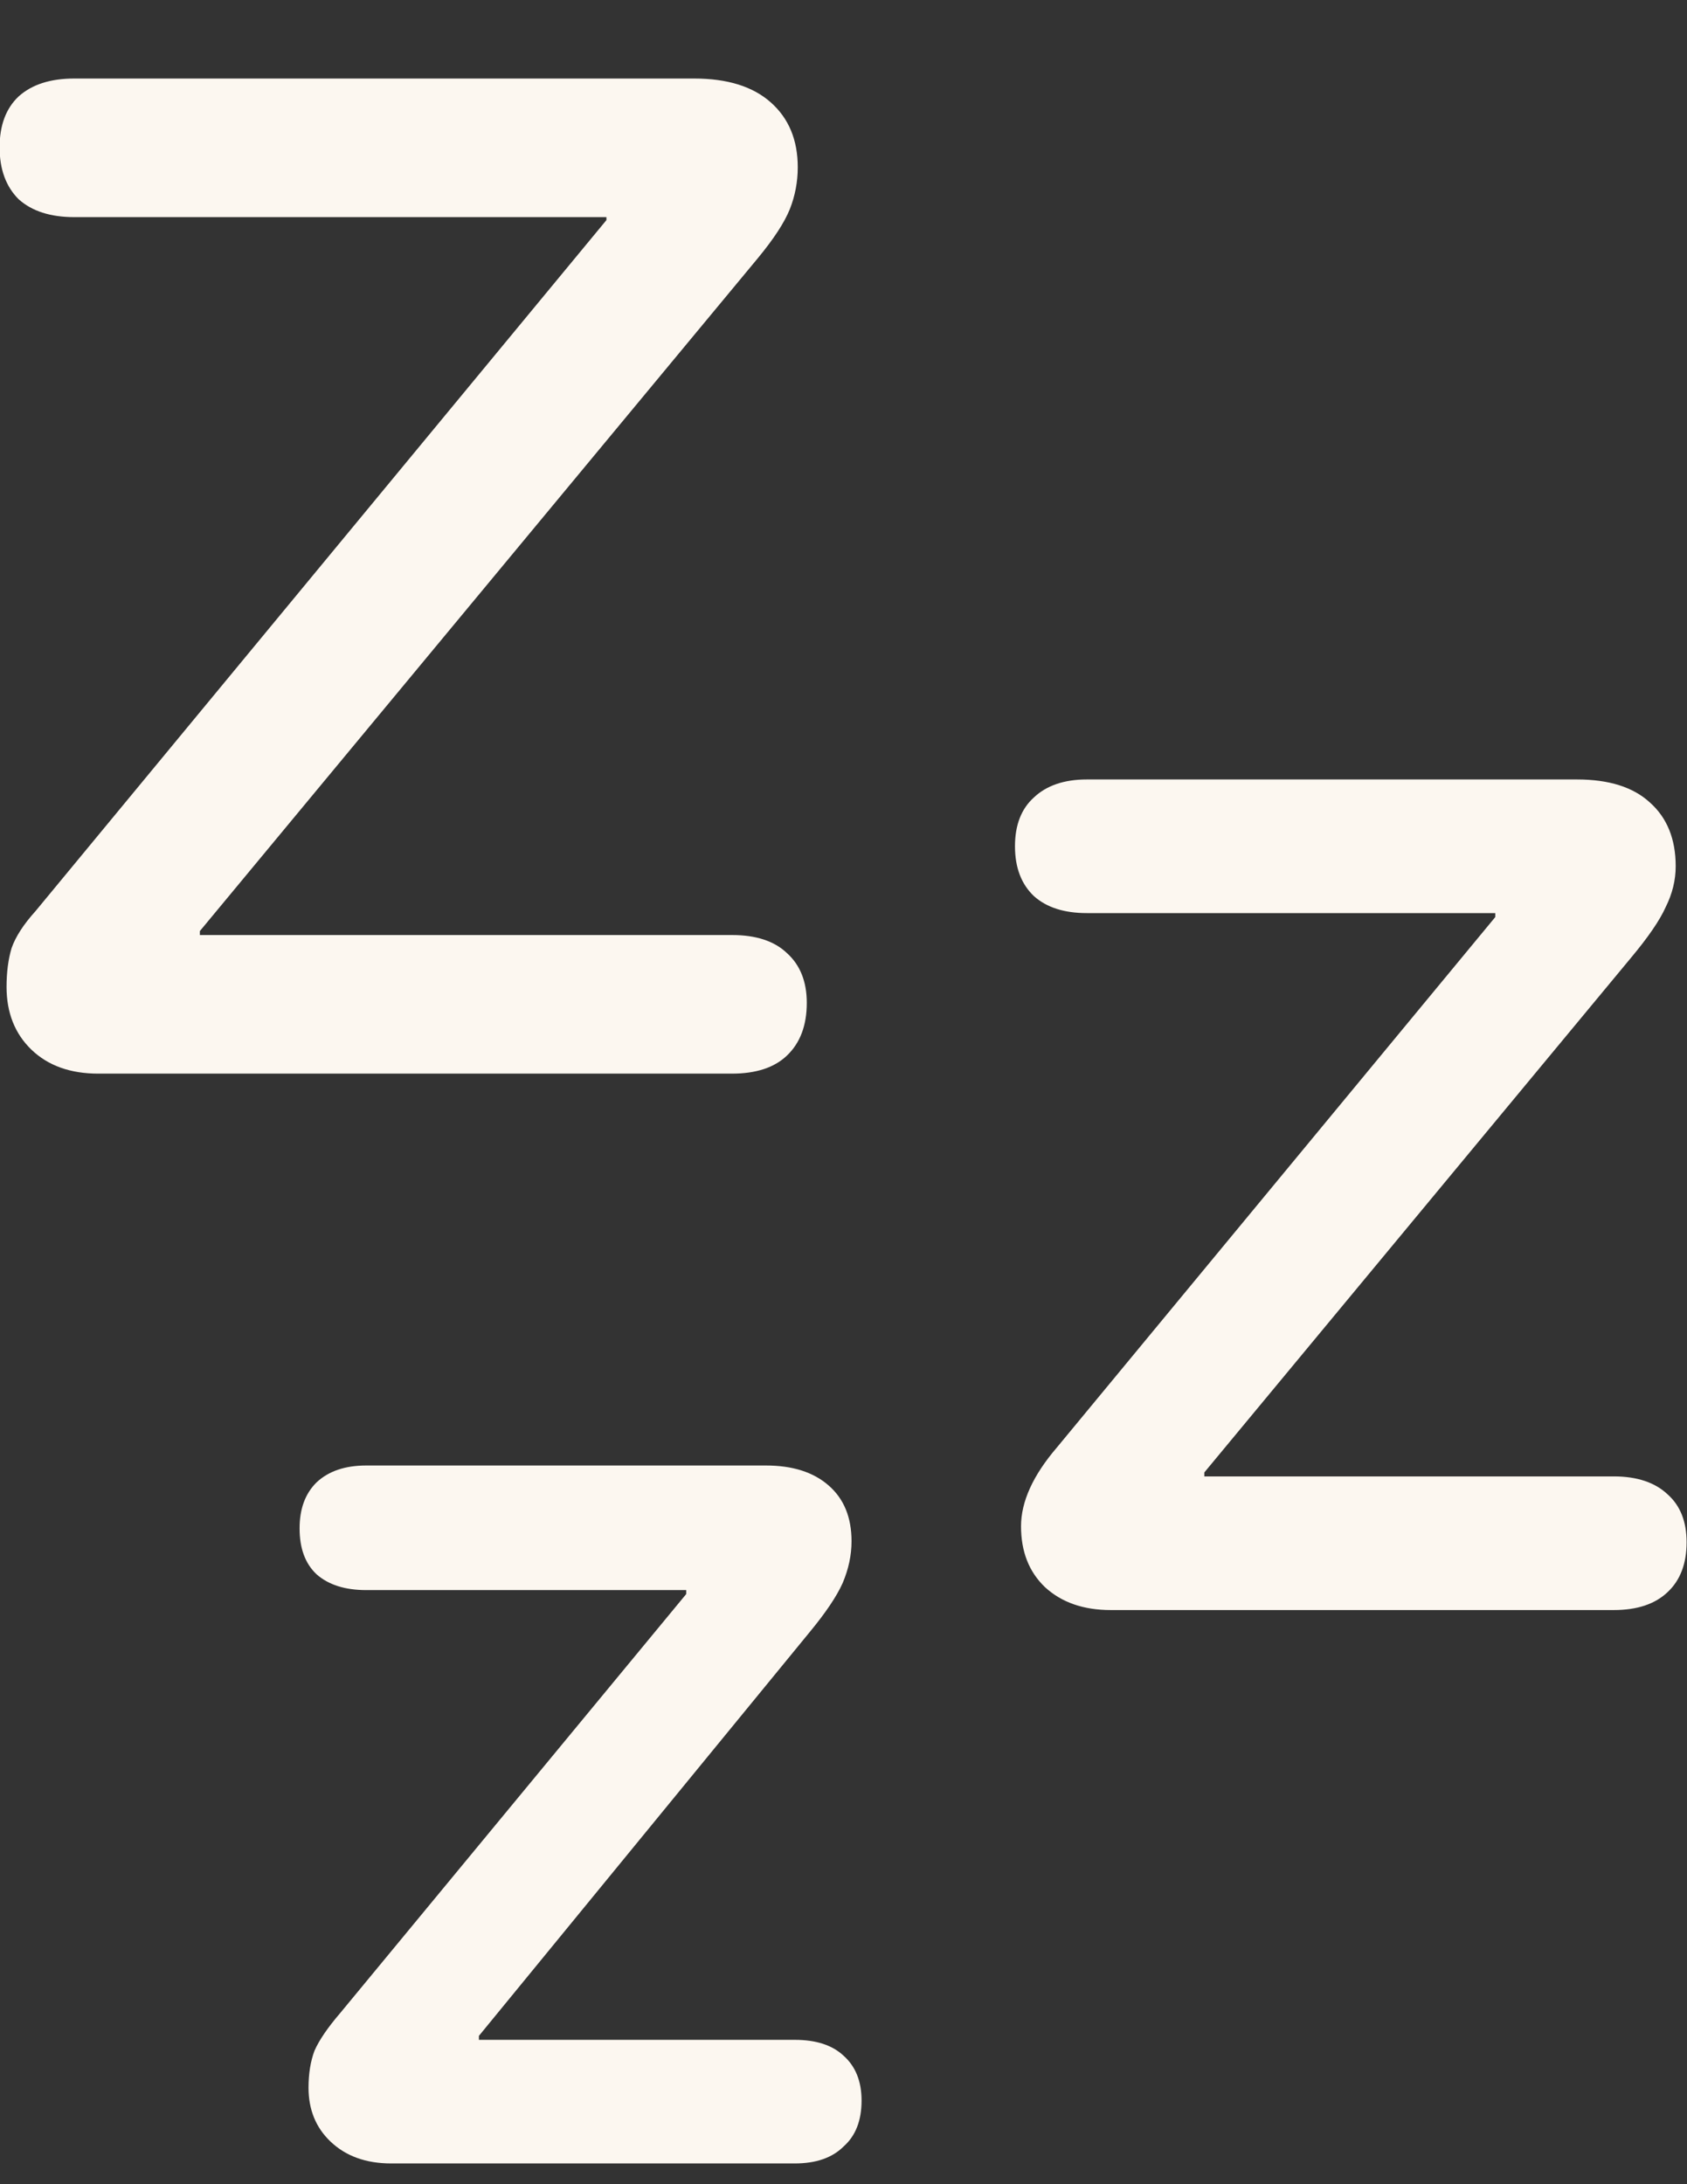 <svg width="17" height="22" viewBox="0 0 17 22" fill="none" xmlns="http://www.w3.org/2000/svg">
<rect x="0" y="0" width="17" height="22" fill="#333333" stroke="none"/>
<path d="M3.942 21.791C3.688 21.791 3.484 21.717 3.33 21.57C3.183 21.43 3.109 21.249 3.109 21.028C3.109 20.887 3.129 20.763 3.169 20.656C3.216 20.549 3.303 20.422 3.43 20.274L6.915 16.056V16.016H3.691C3.477 16.016 3.31 15.963 3.189 15.856C3.075 15.748 3.019 15.595 3.019 15.394C3.019 15.199 3.075 15.045 3.189 14.932C3.31 14.818 3.477 14.761 3.691 14.761H7.718C7.986 14.761 8.197 14.828 8.35 14.962C8.504 15.096 8.581 15.283 8.581 15.524C8.581 15.665 8.551 15.805 8.491 15.946C8.431 16.08 8.32 16.244 8.16 16.438L4.826 20.506V20.546H8.009C8.223 20.546 8.387 20.599 8.501 20.706C8.622 20.814 8.682 20.964 8.682 21.158C8.682 21.359 8.622 21.513 8.501 21.62C8.387 21.734 8.223 21.791 8.009 21.791H3.942ZM11.192 16.217C10.918 16.217 10.697 16.14 10.53 15.986C10.369 15.832 10.289 15.628 10.289 15.373C10.289 15.126 10.409 14.861 10.65 14.58L15.068 9.237V9.197H10.951C10.724 9.197 10.546 9.14 10.419 9.026C10.292 8.906 10.228 8.738 10.228 8.524C10.228 8.31 10.292 8.146 10.419 8.032C10.546 7.912 10.724 7.851 10.951 7.851H15.892C16.213 7.851 16.457 7.928 16.625 8.082C16.799 8.236 16.886 8.451 16.886 8.725C16.886 8.866 16.852 9.003 16.785 9.137C16.725 9.271 16.608 9.441 16.434 9.649L12.136 14.831V14.871H16.263C16.497 14.871 16.678 14.932 16.805 15.052C16.933 15.166 16.996 15.327 16.996 15.534C16.996 15.748 16.933 15.916 16.805 16.036C16.678 16.157 16.497 16.217 16.263 16.217H11.192ZM0.99 10.814C0.709 10.814 0.485 10.734 0.317 10.573C0.15 10.412 0.066 10.201 0.066 9.94C0.066 9.793 0.083 9.662 0.117 9.549C0.157 9.435 0.237 9.311 0.358 9.177L6.111 2.217V2.187H0.749C0.508 2.187 0.321 2.127 0.187 2.006C0.06 1.879 -0.004 1.705 -0.004 1.484C-0.004 1.263 0.06 1.092 0.187 0.972C0.321 0.851 0.508 0.791 0.749 0.791H6.995C7.33 0.791 7.587 0.871 7.768 1.032C7.949 1.193 8.039 1.41 8.039 1.685C8.039 1.832 8.012 1.973 7.959 2.107C7.905 2.241 7.798 2.405 7.638 2.599L2.014 9.378V9.418H7.376C7.617 9.418 7.802 9.478 7.929 9.599C8.063 9.719 8.13 9.887 8.13 10.101C8.13 10.329 8.063 10.506 7.929 10.633C7.802 10.754 7.617 10.814 7.376 10.814H0.99Z" fill="#FCF7F0"/>
</svg>
